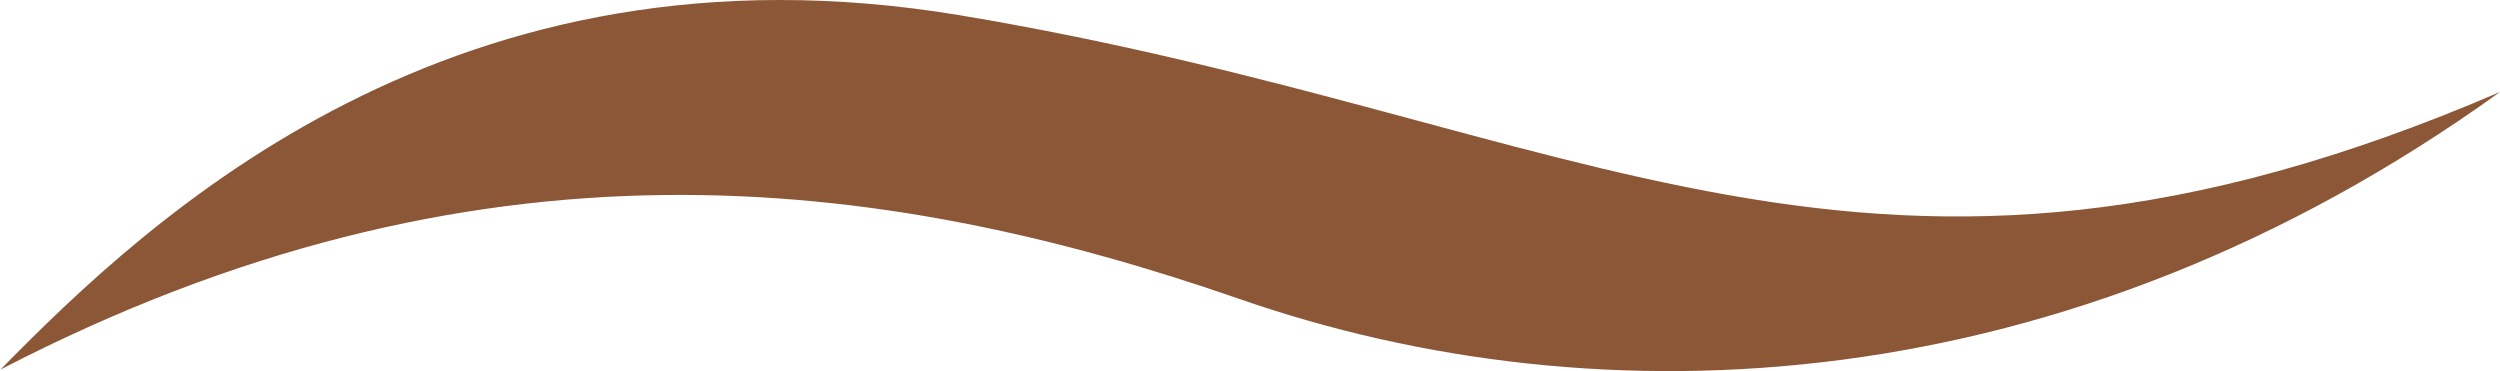 <svg width="128" height="19" viewBox="0 0 128 19" fill="none" xmlns="http://www.w3.org/2000/svg">
<path d="M0 18.949C7.735 11.056 23.221 -3.54 49.171 0.785C81.397 6.166 95.613 18.651 128 4.709C105.757 20.718 81.938 21.728 63.46 15.307C44.997 8.901 24.359 6.314 0 18.934V18.949Z" fill="#8C5737"/>
</svg>
